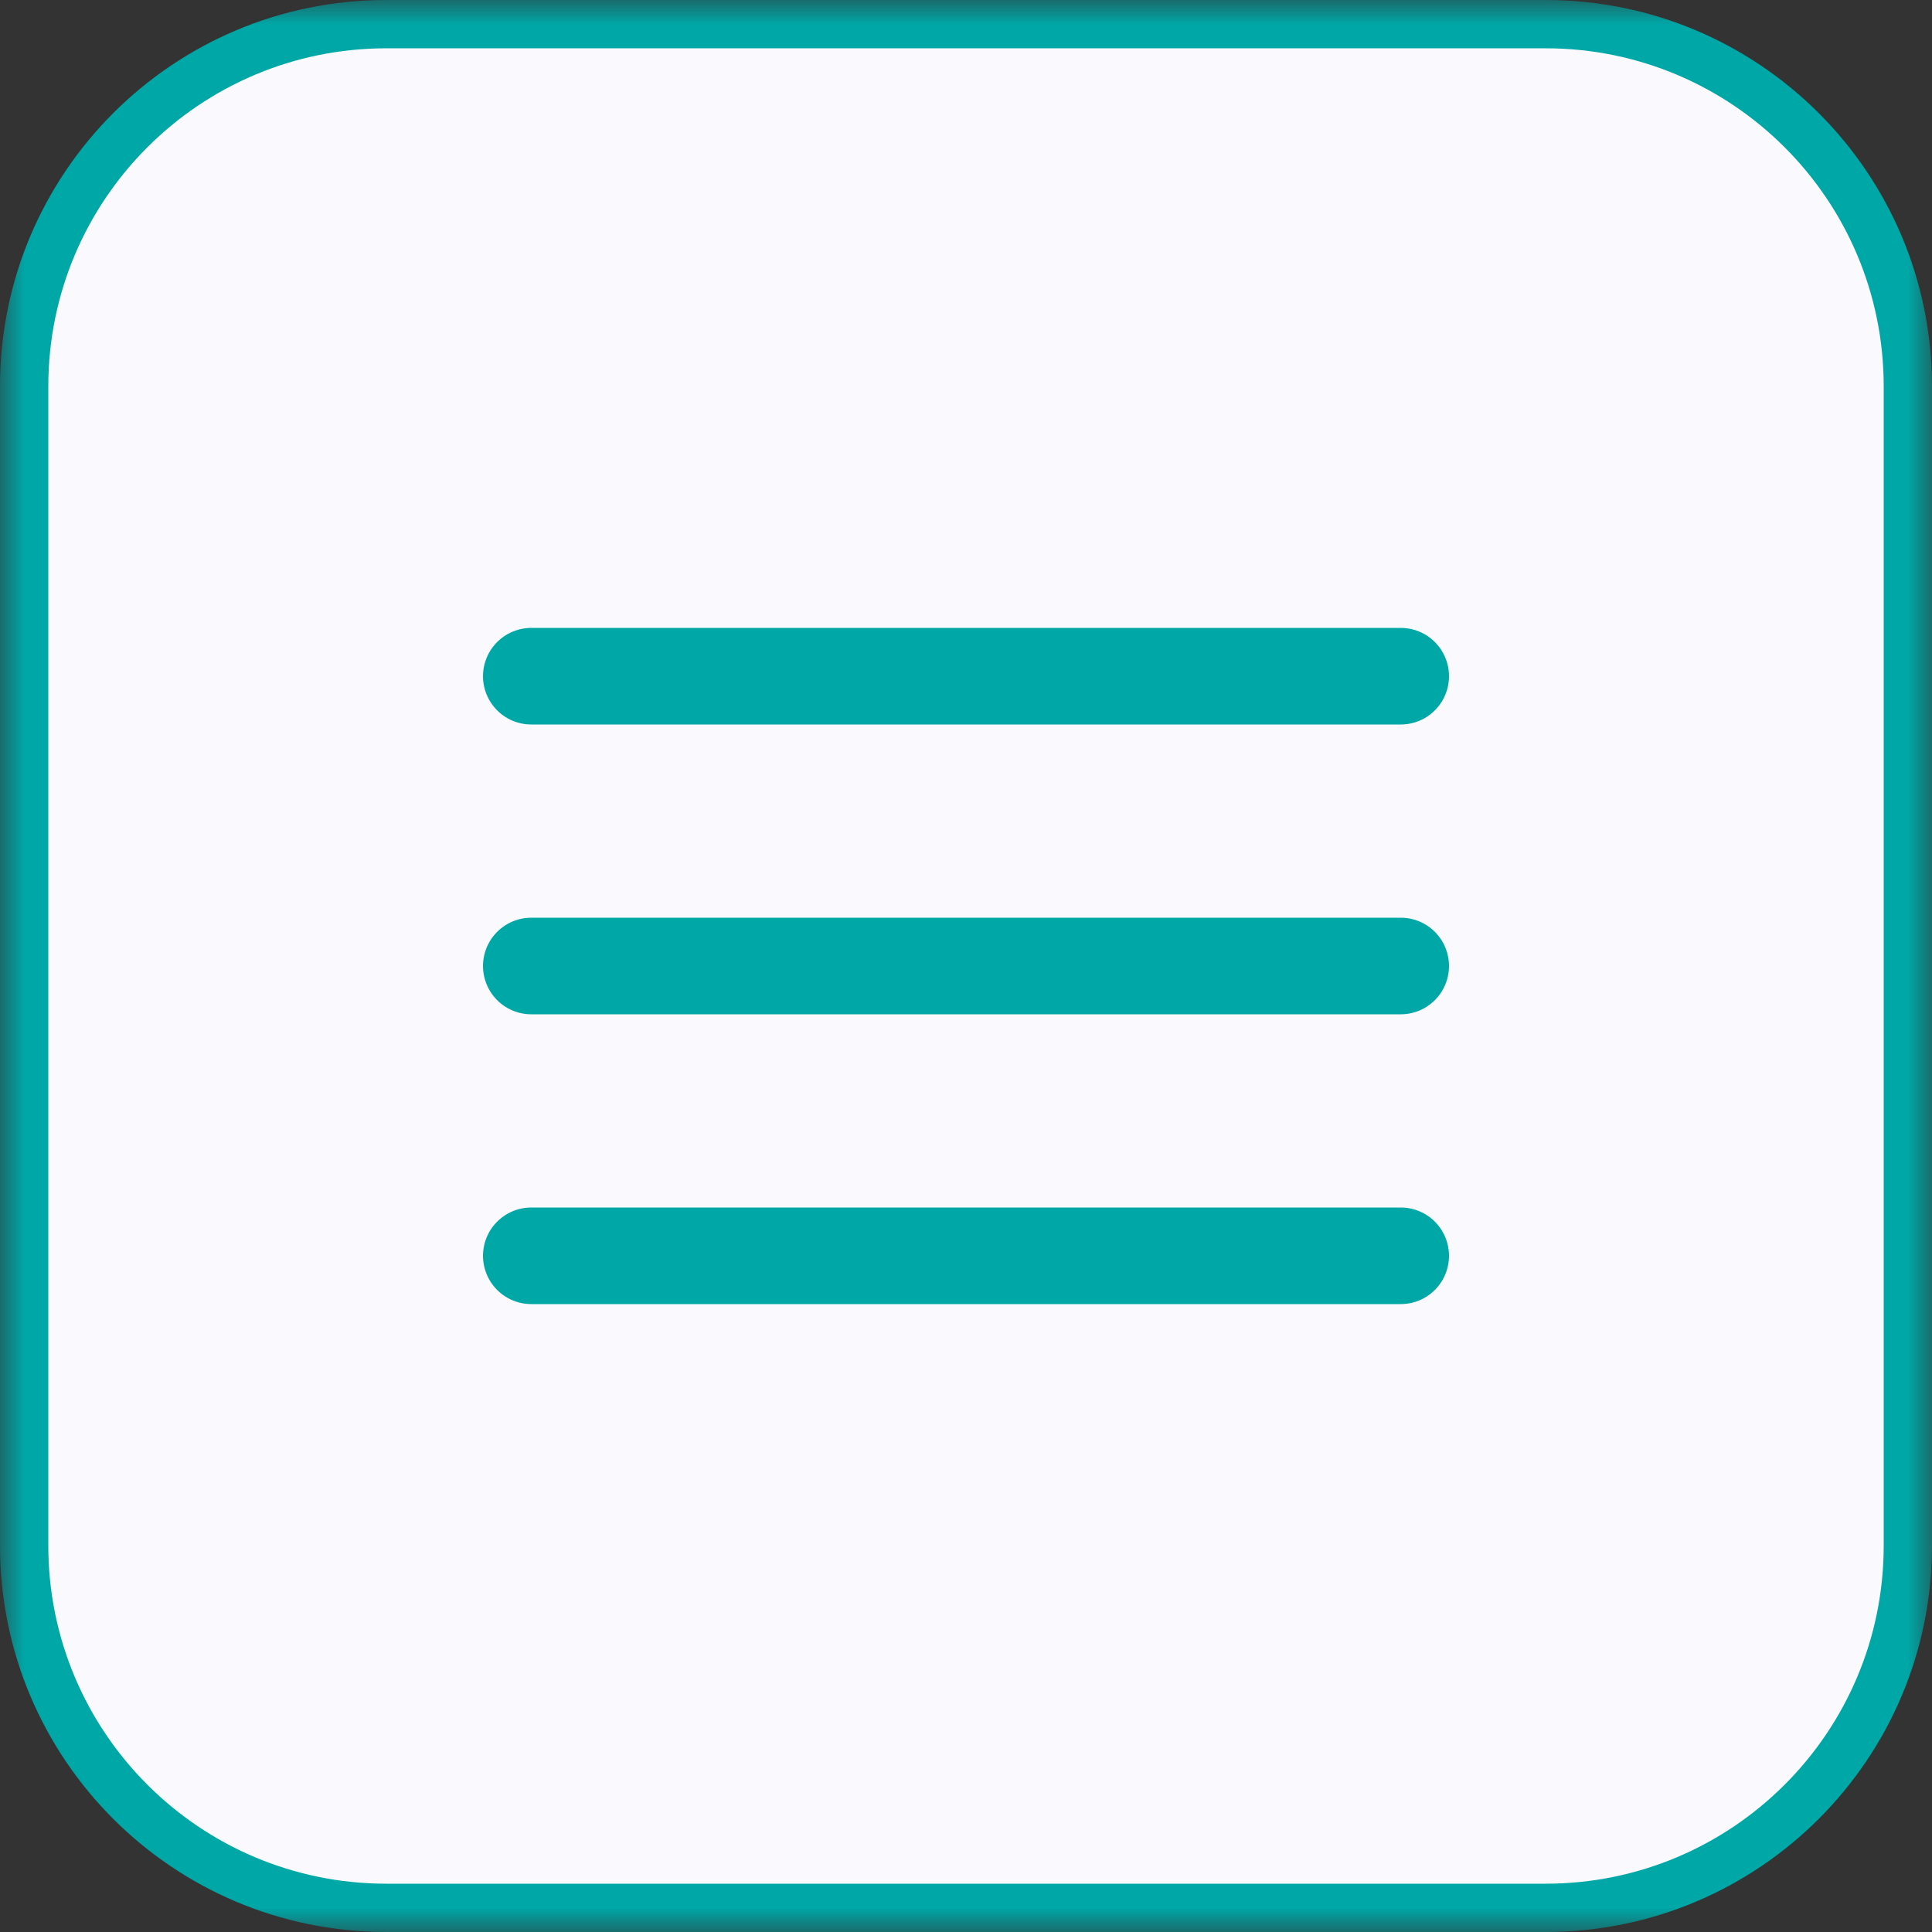 <?xml version="1.0" encoding="UTF-8"?> <svg xmlns="http://www.w3.org/2000/svg" width="40" height="40" viewBox="0 0 40 40" fill="none"><rect x="0" y="0" width="40" height="40" fill="#333333" stroke="none"/><mask id="mask0_238_10" style="mask-type:luminance" maskUnits="userSpaceOnUse" x="0" y="0" width="40" height="40"><path d="M0.5 0.5H39.5V39.5H0.5V0.5Z" fill="white" stroke="white"></path></mask><g mask="url(#mask0_238_10)"><path d="M8 0.5H32C36.142 0.5 39.5 3.858 39.5 8V32C39.5 36.142 36.142 39.5 32 39.5H8C3.858 39.5 0.5 36.142 0.5 32V8C0.5 3.858 3.858 0.5 8 0.5Z" fill="#FAFAFE" stroke="#00A7A7"></path><path d="M11 20H29M11 14H29M11 26H29" stroke="#00A7A7" stroke-width="2" stroke-linecap="round" stroke-linejoin="round"></path></g></svg> 